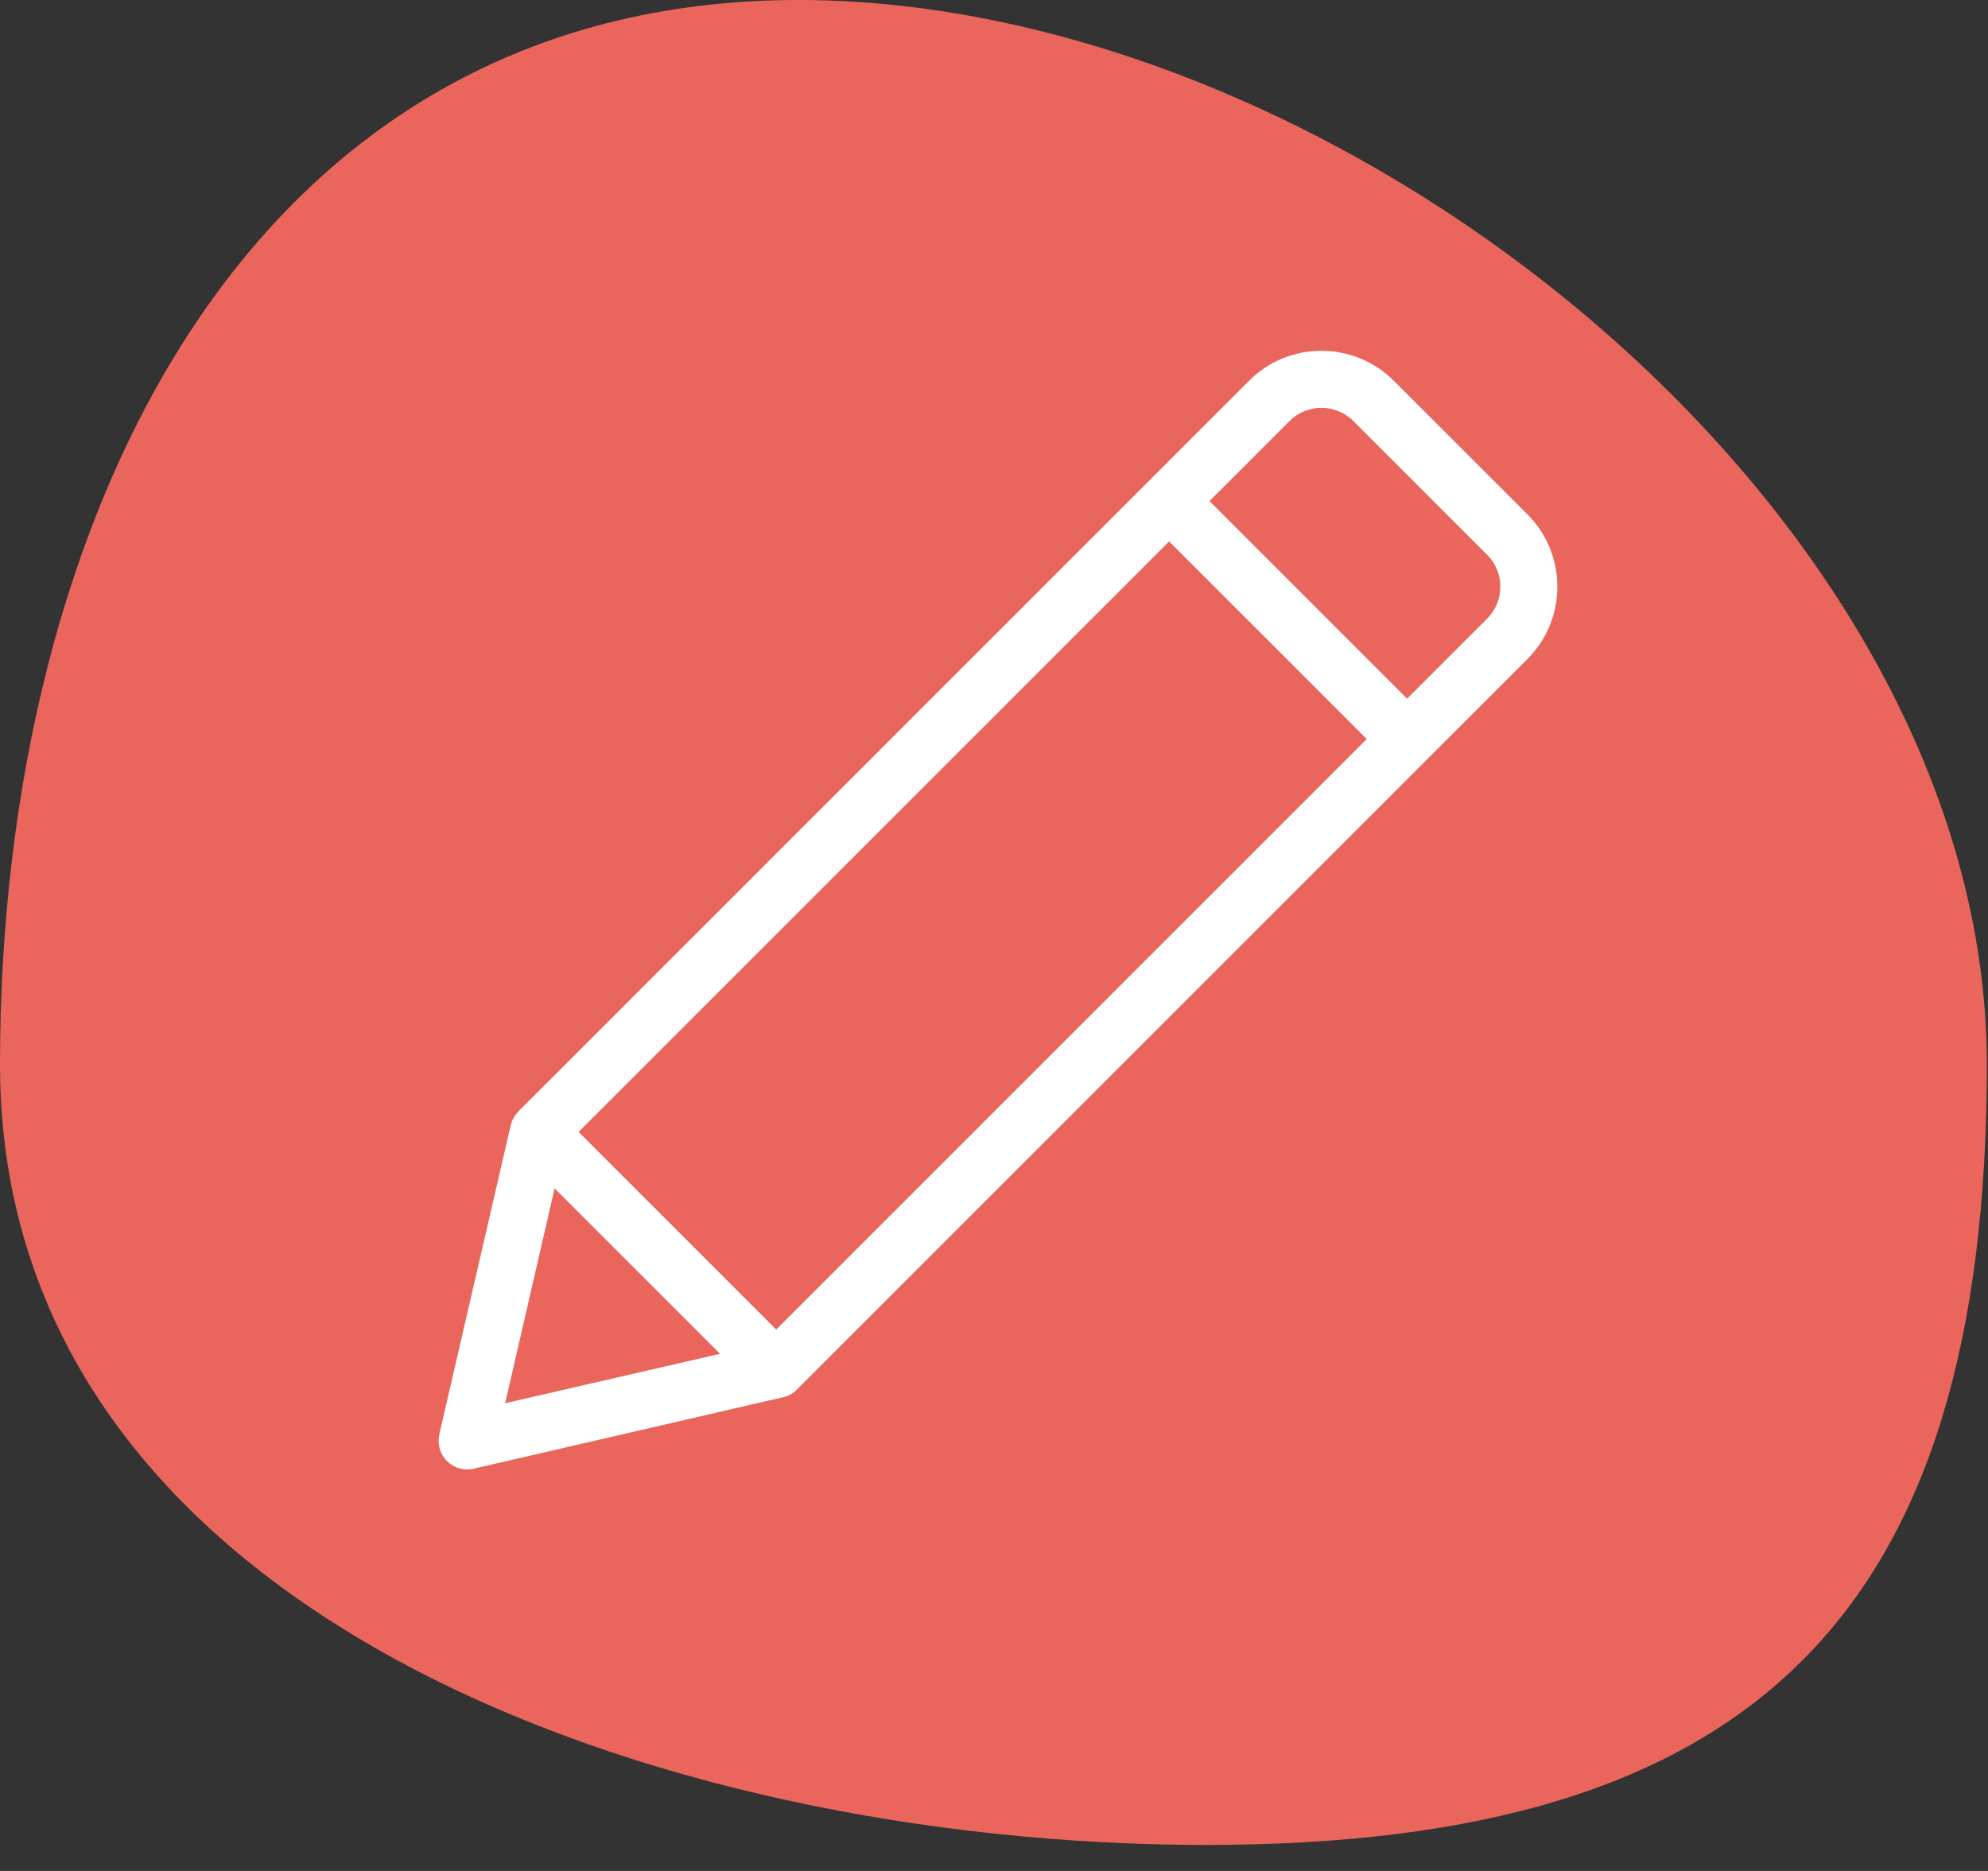 <svg xmlns="http://www.w3.org/2000/svg" width="68" height="64" viewBox="0 0 68 64" fill="none"><rect x="0" y="0" width="68" height="64" fill="#333333" stroke="none"/><g clip-path="url(#clip0_2016_433)"><path d="M67.96 36.41C67.96 55.18 60.03 63.11 41.26 63.11C22.49 63.11 0 55.17 0 36.41C0 17.65 8.54 0 27.31 0C46.08 0 67.96 17.64 67.96 36.41Z" fill="#EA665C"></path><g clip-path="url(#clip1_2016_433)"><path d="M47.67 13.02L52.25 17.6C52.93 18.28 53.27 19.18 53.27 20.07C53.27 20.96 52.93 21.86 52.25 22.54L27.25 47.54C27.1 47.69 26.92 47.78 26.72 47.81L16.2 50.24C15.68 50.36 15.15 50.04 15.03 49.51C14.99 49.35 15 49.2 15.03 49.05L17.47 38.49C17.51 38.31 17.61 38.15 17.73 38.02L42.73 13.02C43.41 12.34 44.3 12 45.2 12C46.09 12 46.99 12.34 47.67 13.02ZM41.37 17.14L48.13 23.9L50.87 21.16C51.17 20.86 51.32 20.46 51.32 20.07C51.32 19.68 51.17 19.28 50.87 18.98L46.29 14.4C45.99 14.1 45.59 13.95 45.2 13.95C44.81 13.95 44.41 14.1 44.11 14.4L41.37 17.14ZM46.75 25.28L39.99 18.52L19.79 38.72L26.55 45.48L46.75 25.28ZM24.62 46.3L18.97 40.65L17.28 48L24.63 46.31L24.62 46.3Z" fill="white"></path></g></g><defs><clipPath id="clip0_2016_433"><rect width="67.96" height="63.11" fill="white"></rect></clipPath><clipPath id="clip1_2016_433"><rect width="38.27" height="38.27" fill="white" transform="translate(15 12)"></rect></clipPath></defs></svg>
